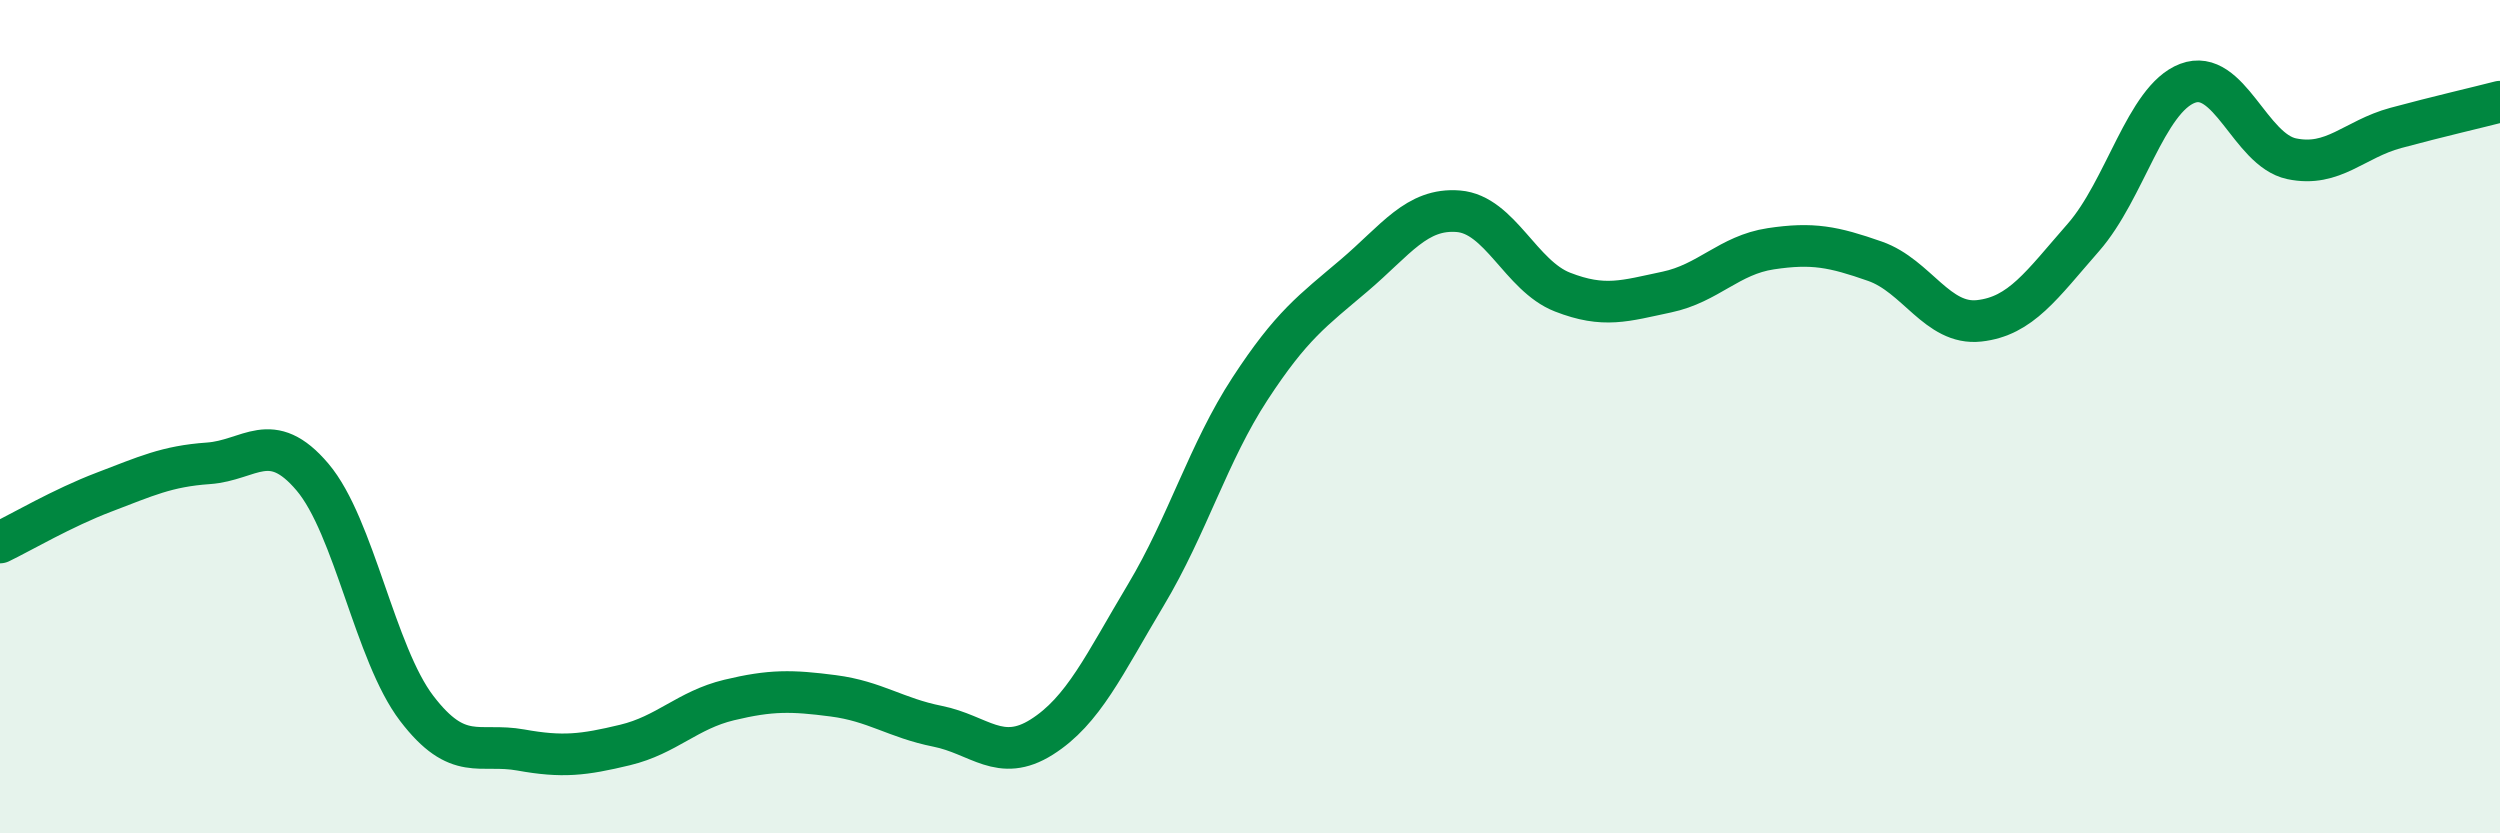 
    <svg width="60" height="20" viewBox="0 0 60 20" xmlns="http://www.w3.org/2000/svg">
      <path
        d="M 0,13.02 C 0.5,12.78 1.5,12.19 2.5,11.81 C 3.5,11.43 4,11.19 5,11.12 C 6,11.05 6.5,10.27 7.5,11.45 C 8.5,12.63 9,15.69 10,17 C 11,18.31 11.5,17.82 12.5,18 C 13.5,18.18 14,18.12 15,17.88 C 16,17.64 16.5,17.04 17.5,16.8 C 18.5,16.56 19,16.57 20,16.7 C 21,16.83 21.5,17.23 22.5,17.43 C 23.5,17.63 24,18.32 25,17.69 C 26,17.06 26.5,15.95 27.5,14.28 C 28.5,12.61 29,10.86 30,9.33 C 31,7.8 31.5,7.46 32.5,6.61 C 33.5,5.76 34,4.99 35,5.07 C 36,5.15 36.5,6.62 37.5,7.01 C 38.5,7.4 39,7.22 40,7.01 C 41,6.8 41.5,6.12 42.5,5.97 C 43.5,5.82 44,5.92 45,6.27 C 46,6.62 46.5,7.81 47.5,7.7 C 48.5,7.59 49,6.84 50,5.7 C 51,4.56 51.5,2.38 52.5,2 C 53.5,1.62 54,3.6 55,3.81 C 56,4.02 56.5,3.34 57.5,3.07 C 58.5,2.8 59.5,2.57 60,2.44L60 20L0 20Z"
        fill="#008740"
        opacity="0.1"
        stroke-linecap="round"
        stroke-linejoin="round"
      />
      <path
        d="M 0,13.02 C 0.5,12.78 1.5,12.19 2.5,11.81 C 3.5,11.43 4,11.19 5,11.12 C 6,11.05 6.5,10.27 7.5,11.45 C 8.5,12.63 9,15.69 10,17 C 11,18.31 11.5,17.82 12.5,18 C 13.5,18.18 14,18.12 15,17.88 C 16,17.64 16.5,17.04 17.5,16.8 C 18.5,16.56 19,16.57 20,16.7 C 21,16.83 21.5,17.23 22.5,17.43 C 23.5,17.63 24,18.32 25,17.69 C 26,17.06 26.5,15.95 27.5,14.28 C 28.5,12.61 29,10.86 30,9.33 C 31,7.8 31.5,7.46 32.5,6.61 C 33.5,5.76 34,4.99 35,5.07 C 36,5.15 36.5,6.62 37.5,7.01 C 38.5,7.4 39,7.22 40,7.01 C 41,6.8 41.5,6.12 42.5,5.97 C 43.5,5.82 44,5.92 45,6.27 C 46,6.62 46.5,7.81 47.5,7.7 C 48.5,7.59 49,6.84 50,5.7 C 51,4.56 51.5,2.38 52.5,2 C 53.5,1.62 54,3.6 55,3.81 C 56,4.02 56.5,3.34 57.5,3.07 C 58.5,2.8 59.5,2.57 60,2.44"
        stroke="#008740"
        stroke-width="1"
        fill="none"
        stroke-linecap="round"
        stroke-linejoin="round"
      />
    </svg>
  